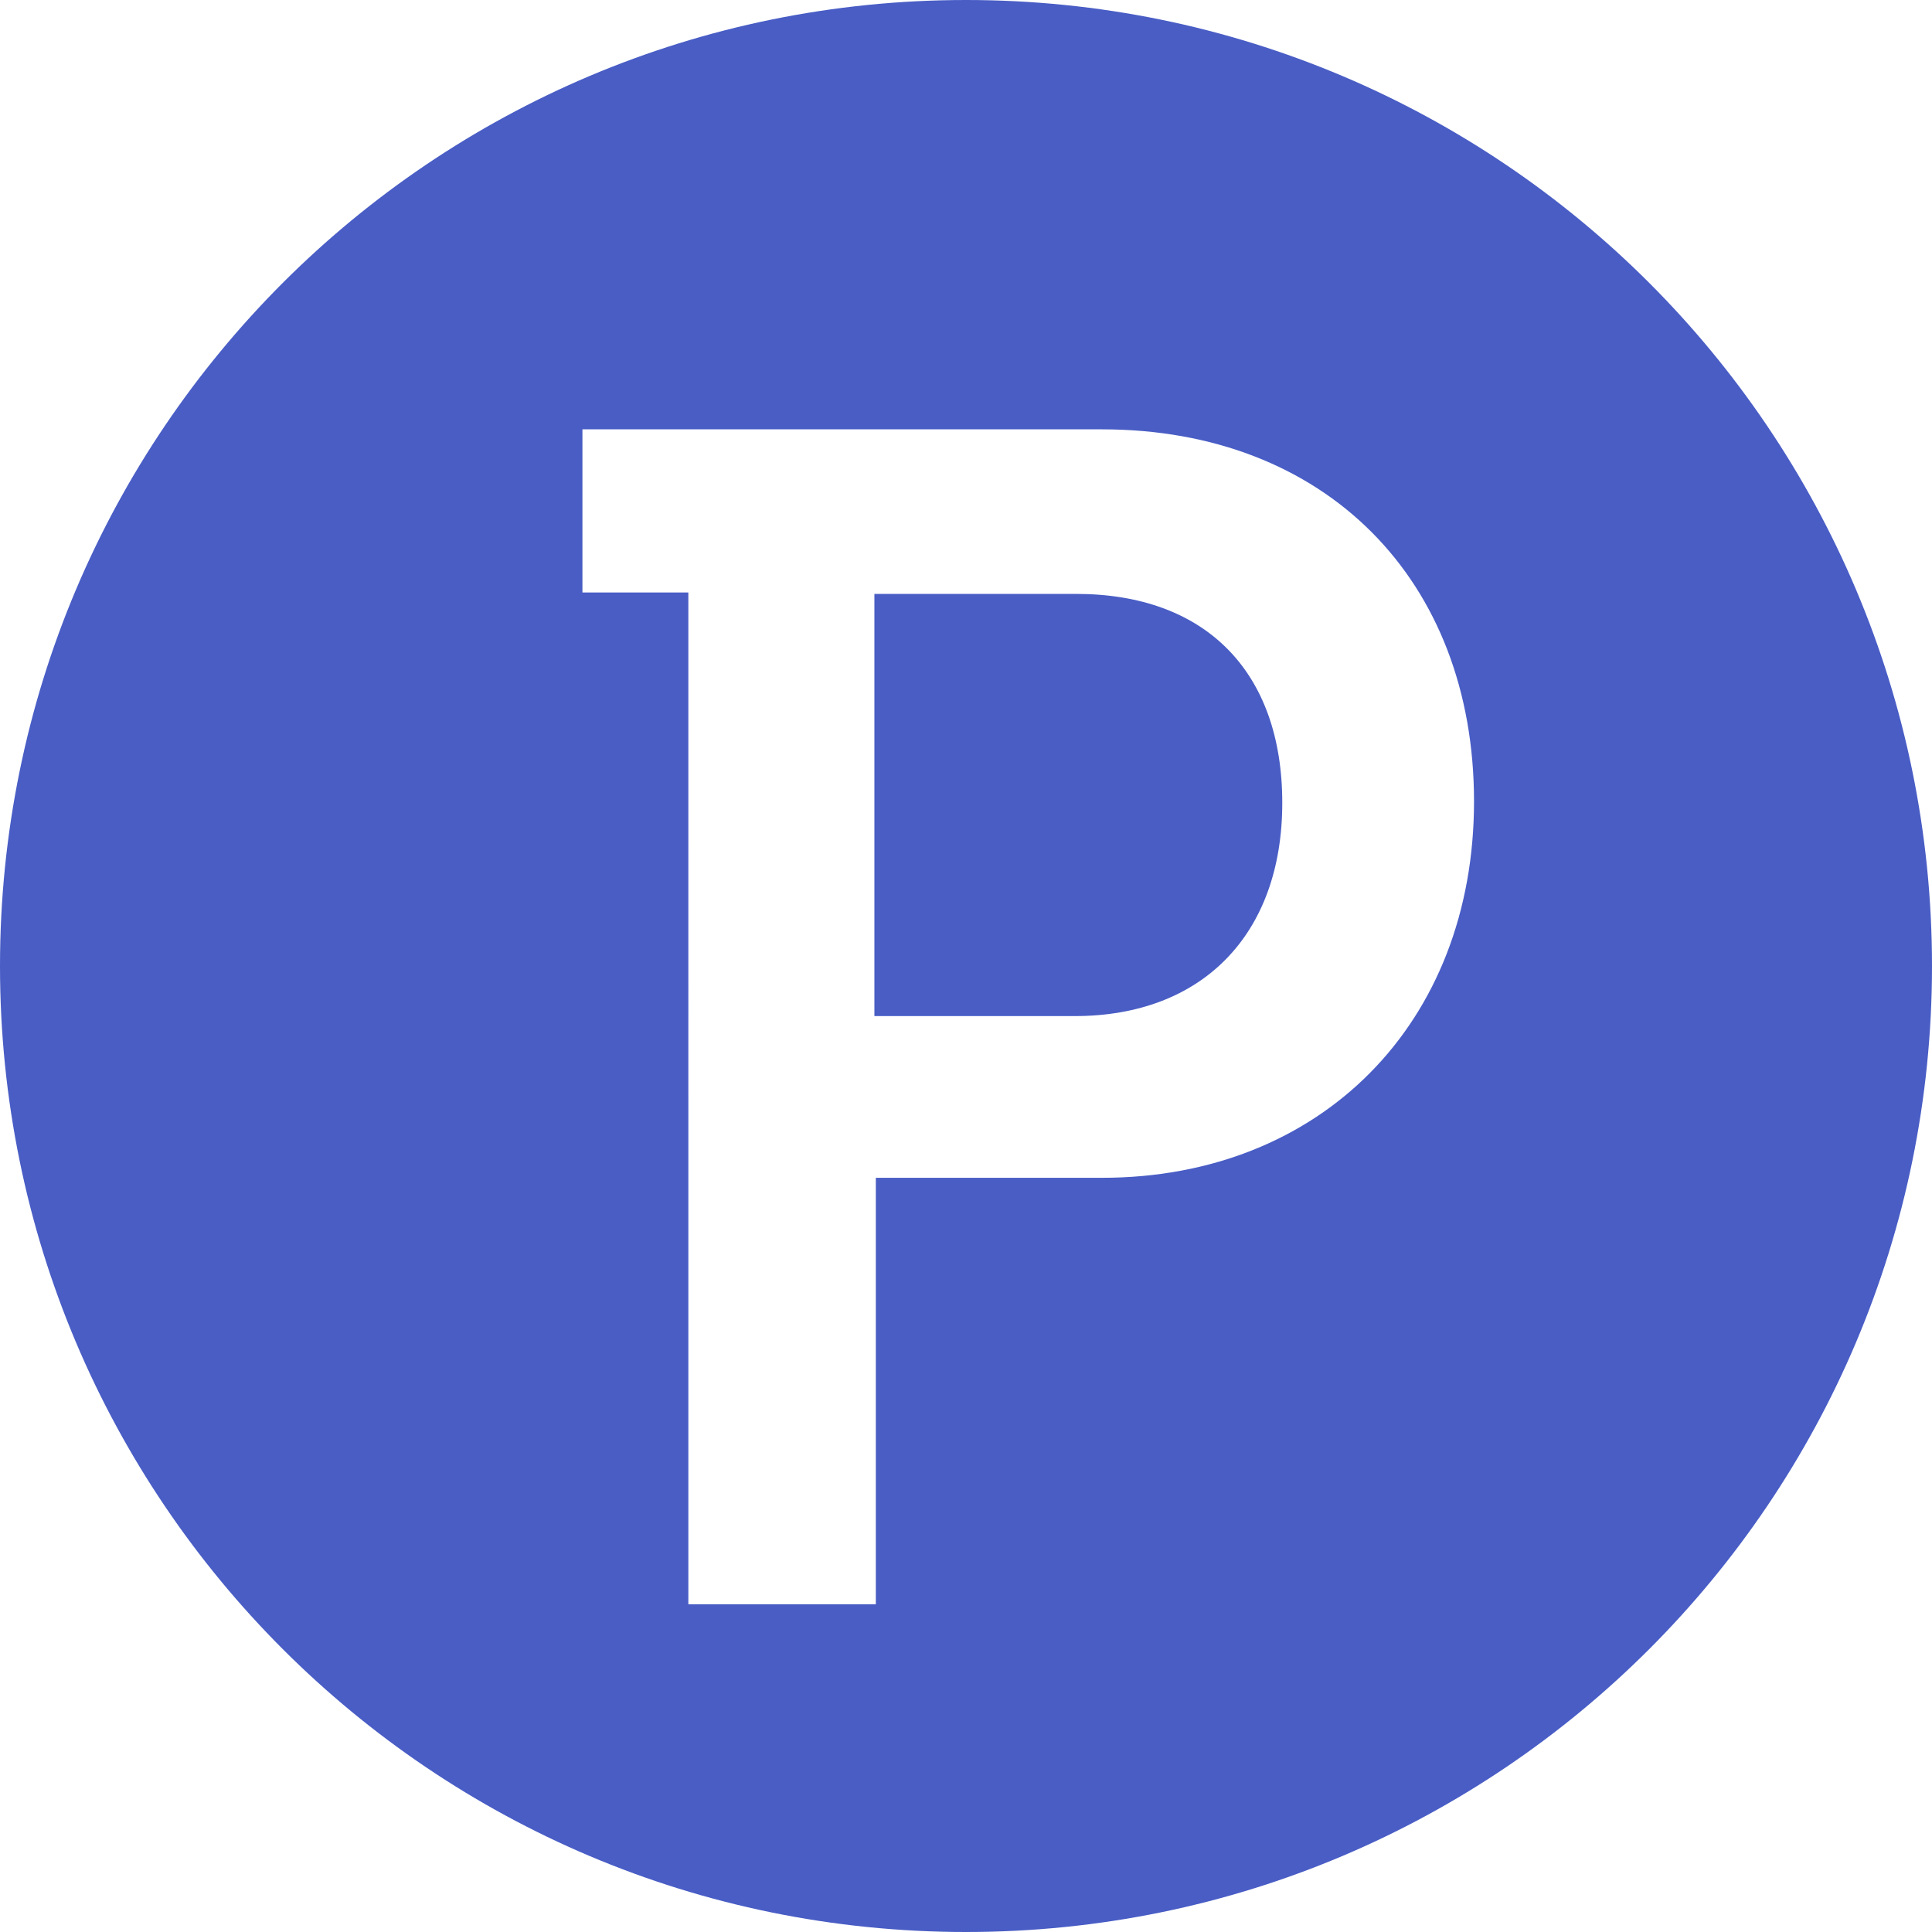 <?xml version="1.0" encoding="UTF-8"?>
<svg width="200" height="200" fill="none" version="1.1" viewBox="0 0 200 200" xmlns="http://www.w3.org/2000/svg"><path d="m100 200c55.259 0 100-44.741 100-100 0-55.259-44.741-100-100-100-55.259 0-100 44.741-100 100 0 55.259 44.741 100 100 100zm11.258-94.815h-20.741v-43.704h20.889c13.333 0 21.334 8 21.334 21.63s-8.297 22.074-21.482 22.074zm-40 60.889h19.407v-44.148h23.407c22.667 0 38.518-16 38.518-38.963 0-22.963-15.407-38.518-38.518-38.518h-53.778v16.889h10.963z" clip-rule="evenodd" fill="#495dc5" fill-rule="evenodd" stroke-width="3.63"/></svg>
